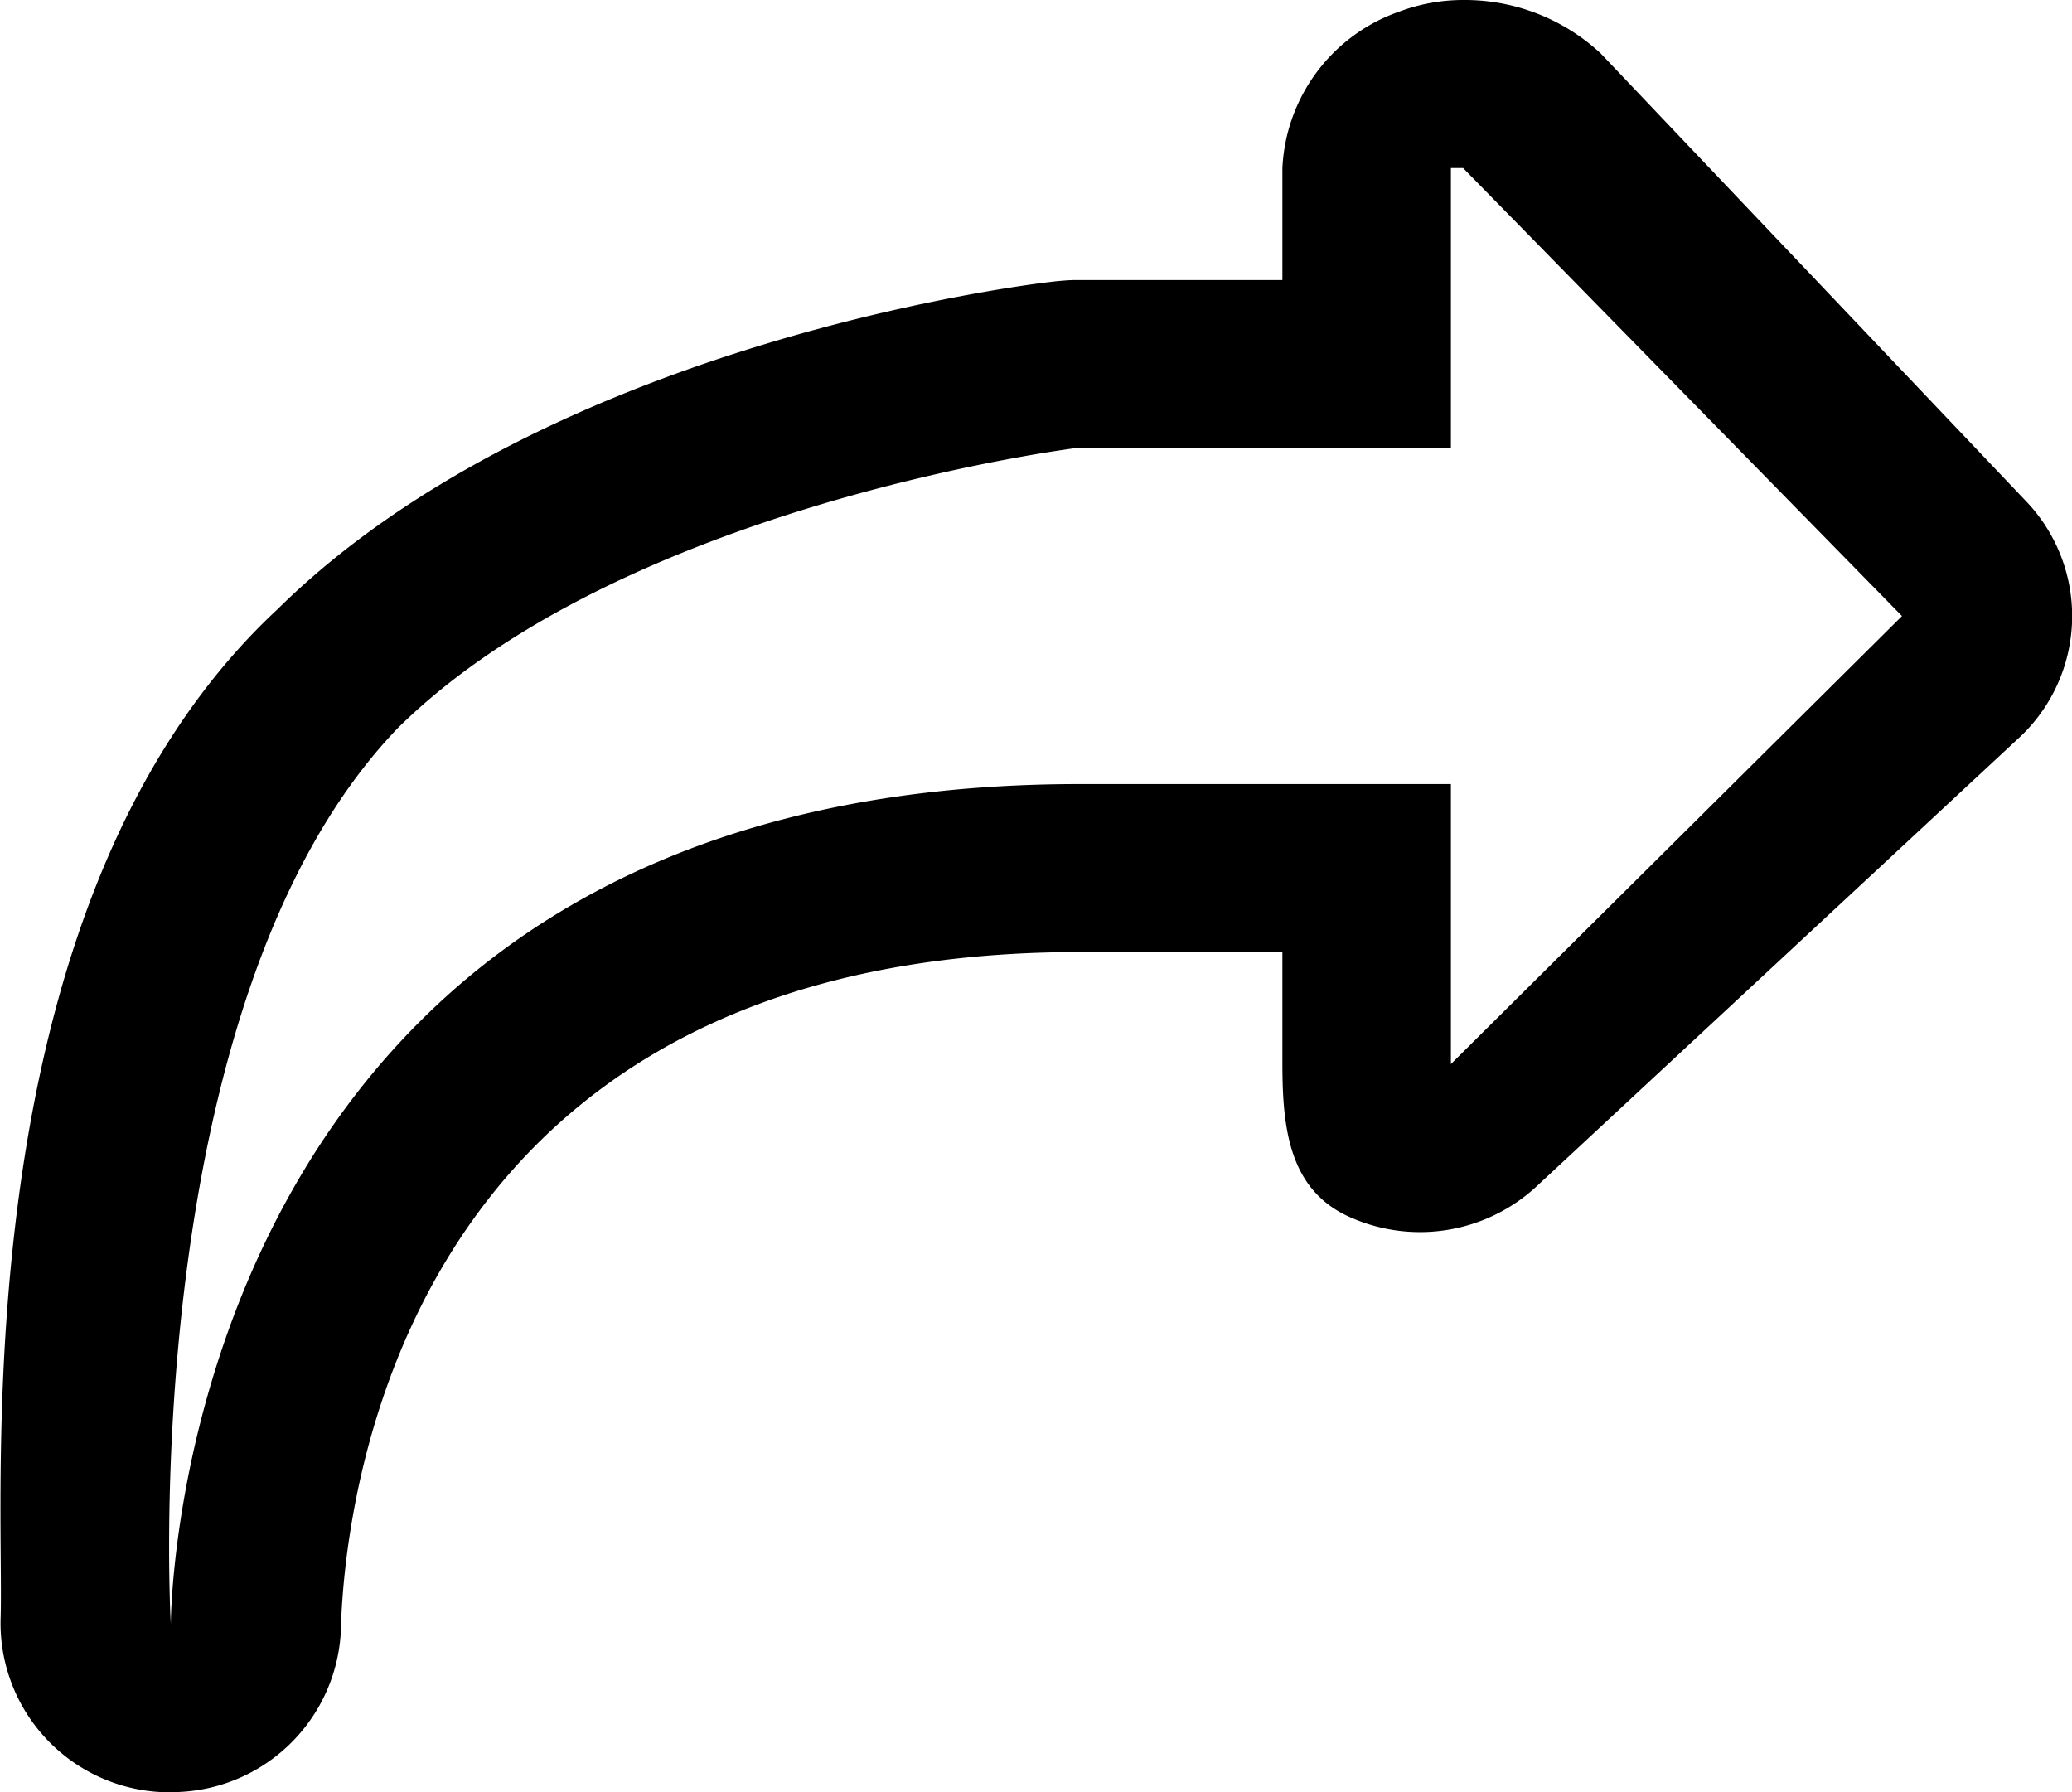 <svg xmlns="http://www.w3.org/2000/svg" width="37" height="32" viewBox="0 0 37 32">
  <defs>
    <style>
      .cls-1 {
        fill-rule: evenodd;
      }
    </style>
  </defs>
  <path id="Arrow_right" data-name="Arrow right" class="cls-1" d="M814.909,1956v5h-6.692s-8.059,1-12.113,5c-4.7,4.89-4.054,16-4.054,16s0.011-15,16.228-15h6.631v5l8.055-8-7.838-8m0-3a3.566,3.566,0,0,1,2.454.95l7.6,8a2.966,2.966,0,0,1-.143,4.24l-8.605,8a3.063,3.063,0,0,1-3.287.56c-1.11-.47-1.245-1.56-1.245-2.75v-2h-3.624c-13.22,0-13.161,11.7-13.194,12.2a3.026,3.026,0,0,1-3.032,2.8H791.9a3.02,3.02,0,0,1-2.889-3.1c0.073-2.26-.723-12.75,4.943-18.02,4.673-4.61,12.882-5.75,13.927-5.86,0.111-.01.224-0.02,0.336-0.02H811.9v-2a3.114,3.114,0,0,1,2.08-2.79,3.246,3.246,0,0,1,1.144-.21h0Z" transform="translate(-789 -1953)"/>
</svg>
